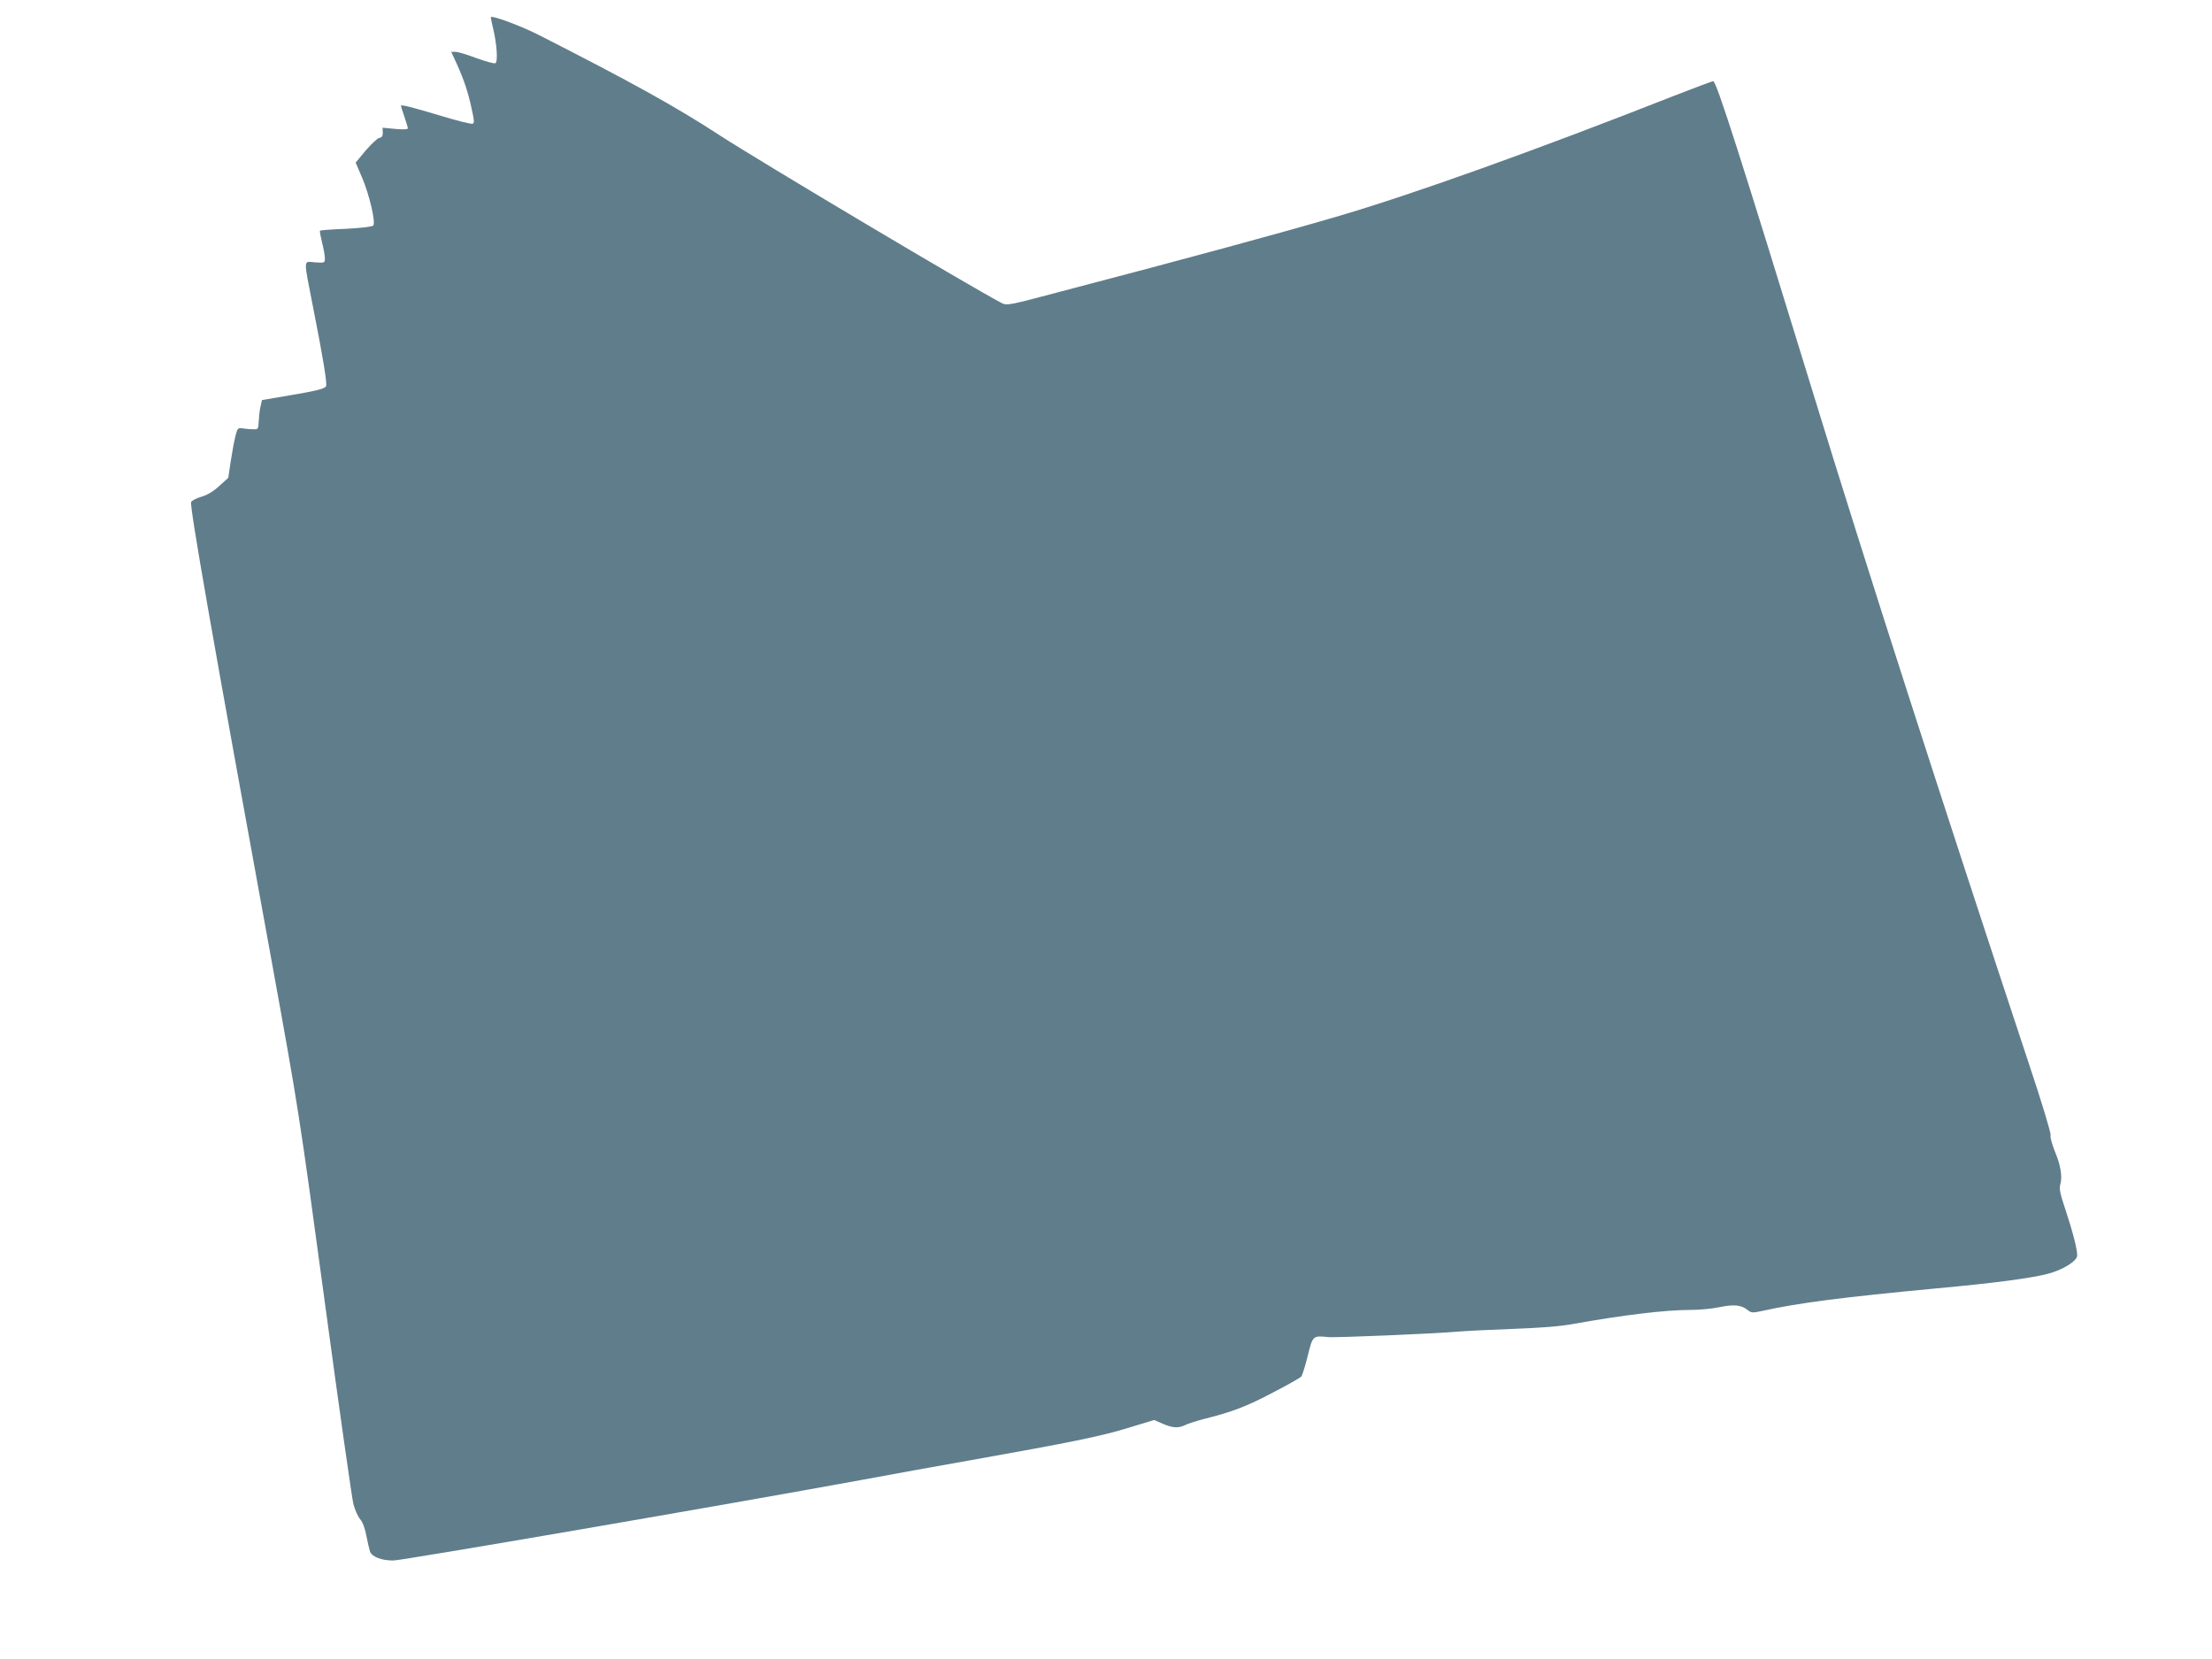 <?xml version="1.0" standalone="no"?>
<!DOCTYPE svg PUBLIC "-//W3C//DTD SVG 20010904//EN"
 "http://www.w3.org/TR/2001/REC-SVG-20010904/DTD/svg10.dtd">
<svg version="1.0" xmlns="http://www.w3.org/2000/svg"
 width="1280pt" height="960pt" viewBox="0 0 1280 960"
 preserveAspectRatio="xMidYMid meet">
<g transform="translate(0,960) scale(0.1,-0.1)"
fill="#607d8b" stroke="none">
<path d="M2840 9500 c0 -4 6 -35 14 -67 22 -92 28 -193 12 -199 -8 -3 -57 11
-110 30 -52 20 -106 36 -120 36 l-25 0 31 -67 c42 -93 66 -163 87 -261 15 -67
17 -84 6 -88 -7 -3 -89 17 -181 45 -173 52 -234 67 -234 59 0 -3 9 -31 20 -63
11 -32 20 -62 20 -68 0 -6 -28 -7 -73 -3 l-73 7 1 -28 c0 -20 -5 -29 -20 -31
-11 -2 -46 -35 -79 -73 l-58 -70 37 -86 c42 -98 80 -260 65 -278 -6 -7 -66
-14 -157 -19 -80 -3 -149 -8 -151 -11 -3 -2 3 -33 12 -69 9 -36 16 -77 16 -91
0 -26 -1 -27 -57 -23 -69 4 -69 35 -9 -272 57 -288 79 -427 73 -444 -6 -16
-56 -28 -247 -60 l-124 -21 -9 -40 c-5 -22 -9 -60 -10 -85 -2 -43 -3 -45 -32
-44 -16 0 -43 2 -60 5 -29 4 -31 2 -43 -46 -7 -27 -19 -93 -27 -145 l-14 -95
-52 -47 c-35 -32 -70 -53 -105 -63 -28 -8 -54 -22 -58 -30 -9 -25 116 -743
470 -2679 153 -843 155 -856 304 -1955 82 -608 157 -1133 165 -1165 9 -33 26
-72 39 -87 15 -17 28 -53 36 -96 7 -37 17 -78 21 -91 12 -31 66 -52 135 -52
51 0 1923 322 2709 466 165 31 449 82 630 114 584 104 757 139 912 187 l152
46 50 -22 c58 -25 91 -26 130 -7 15 8 65 24 112 36 157 39 244 72 395 152 84
43 157 85 164 92 6 8 23 62 37 119 29 118 30 119 116 110 48 -5 622 20 762 32
33 3 170 10 305 15 165 6 281 15 355 29 291 52 532 81 678 81 51 0 126 7 167
16 83 17 126 13 162 -16 23 -18 29 -18 89 -5 209 46 457 78 1009 130 327 30
539 58 636 83 89 22 174 75 174 107 0 38 -27 142 -68 265 -31 92 -37 121 -30
145 13 45 3 112 -32 194 -16 41 -28 83 -24 93 3 10 -50 187 -125 411 -511
1542 -949 2903 -1246 3872 -424 1381 -563 1815 -581 1815 -7 0 -110 -39 -231
-86 -800 -315 -1514 -571 -1953 -699 -321 -94 -858 -240 -1584 -430 -308 -82
-319 -84 -349 -69 -173 90 -1397 818 -1637 974 -245 160 -514 309 -1035 574
-106 55 -285 121 -285 106z"/>
</g>
</svg>
